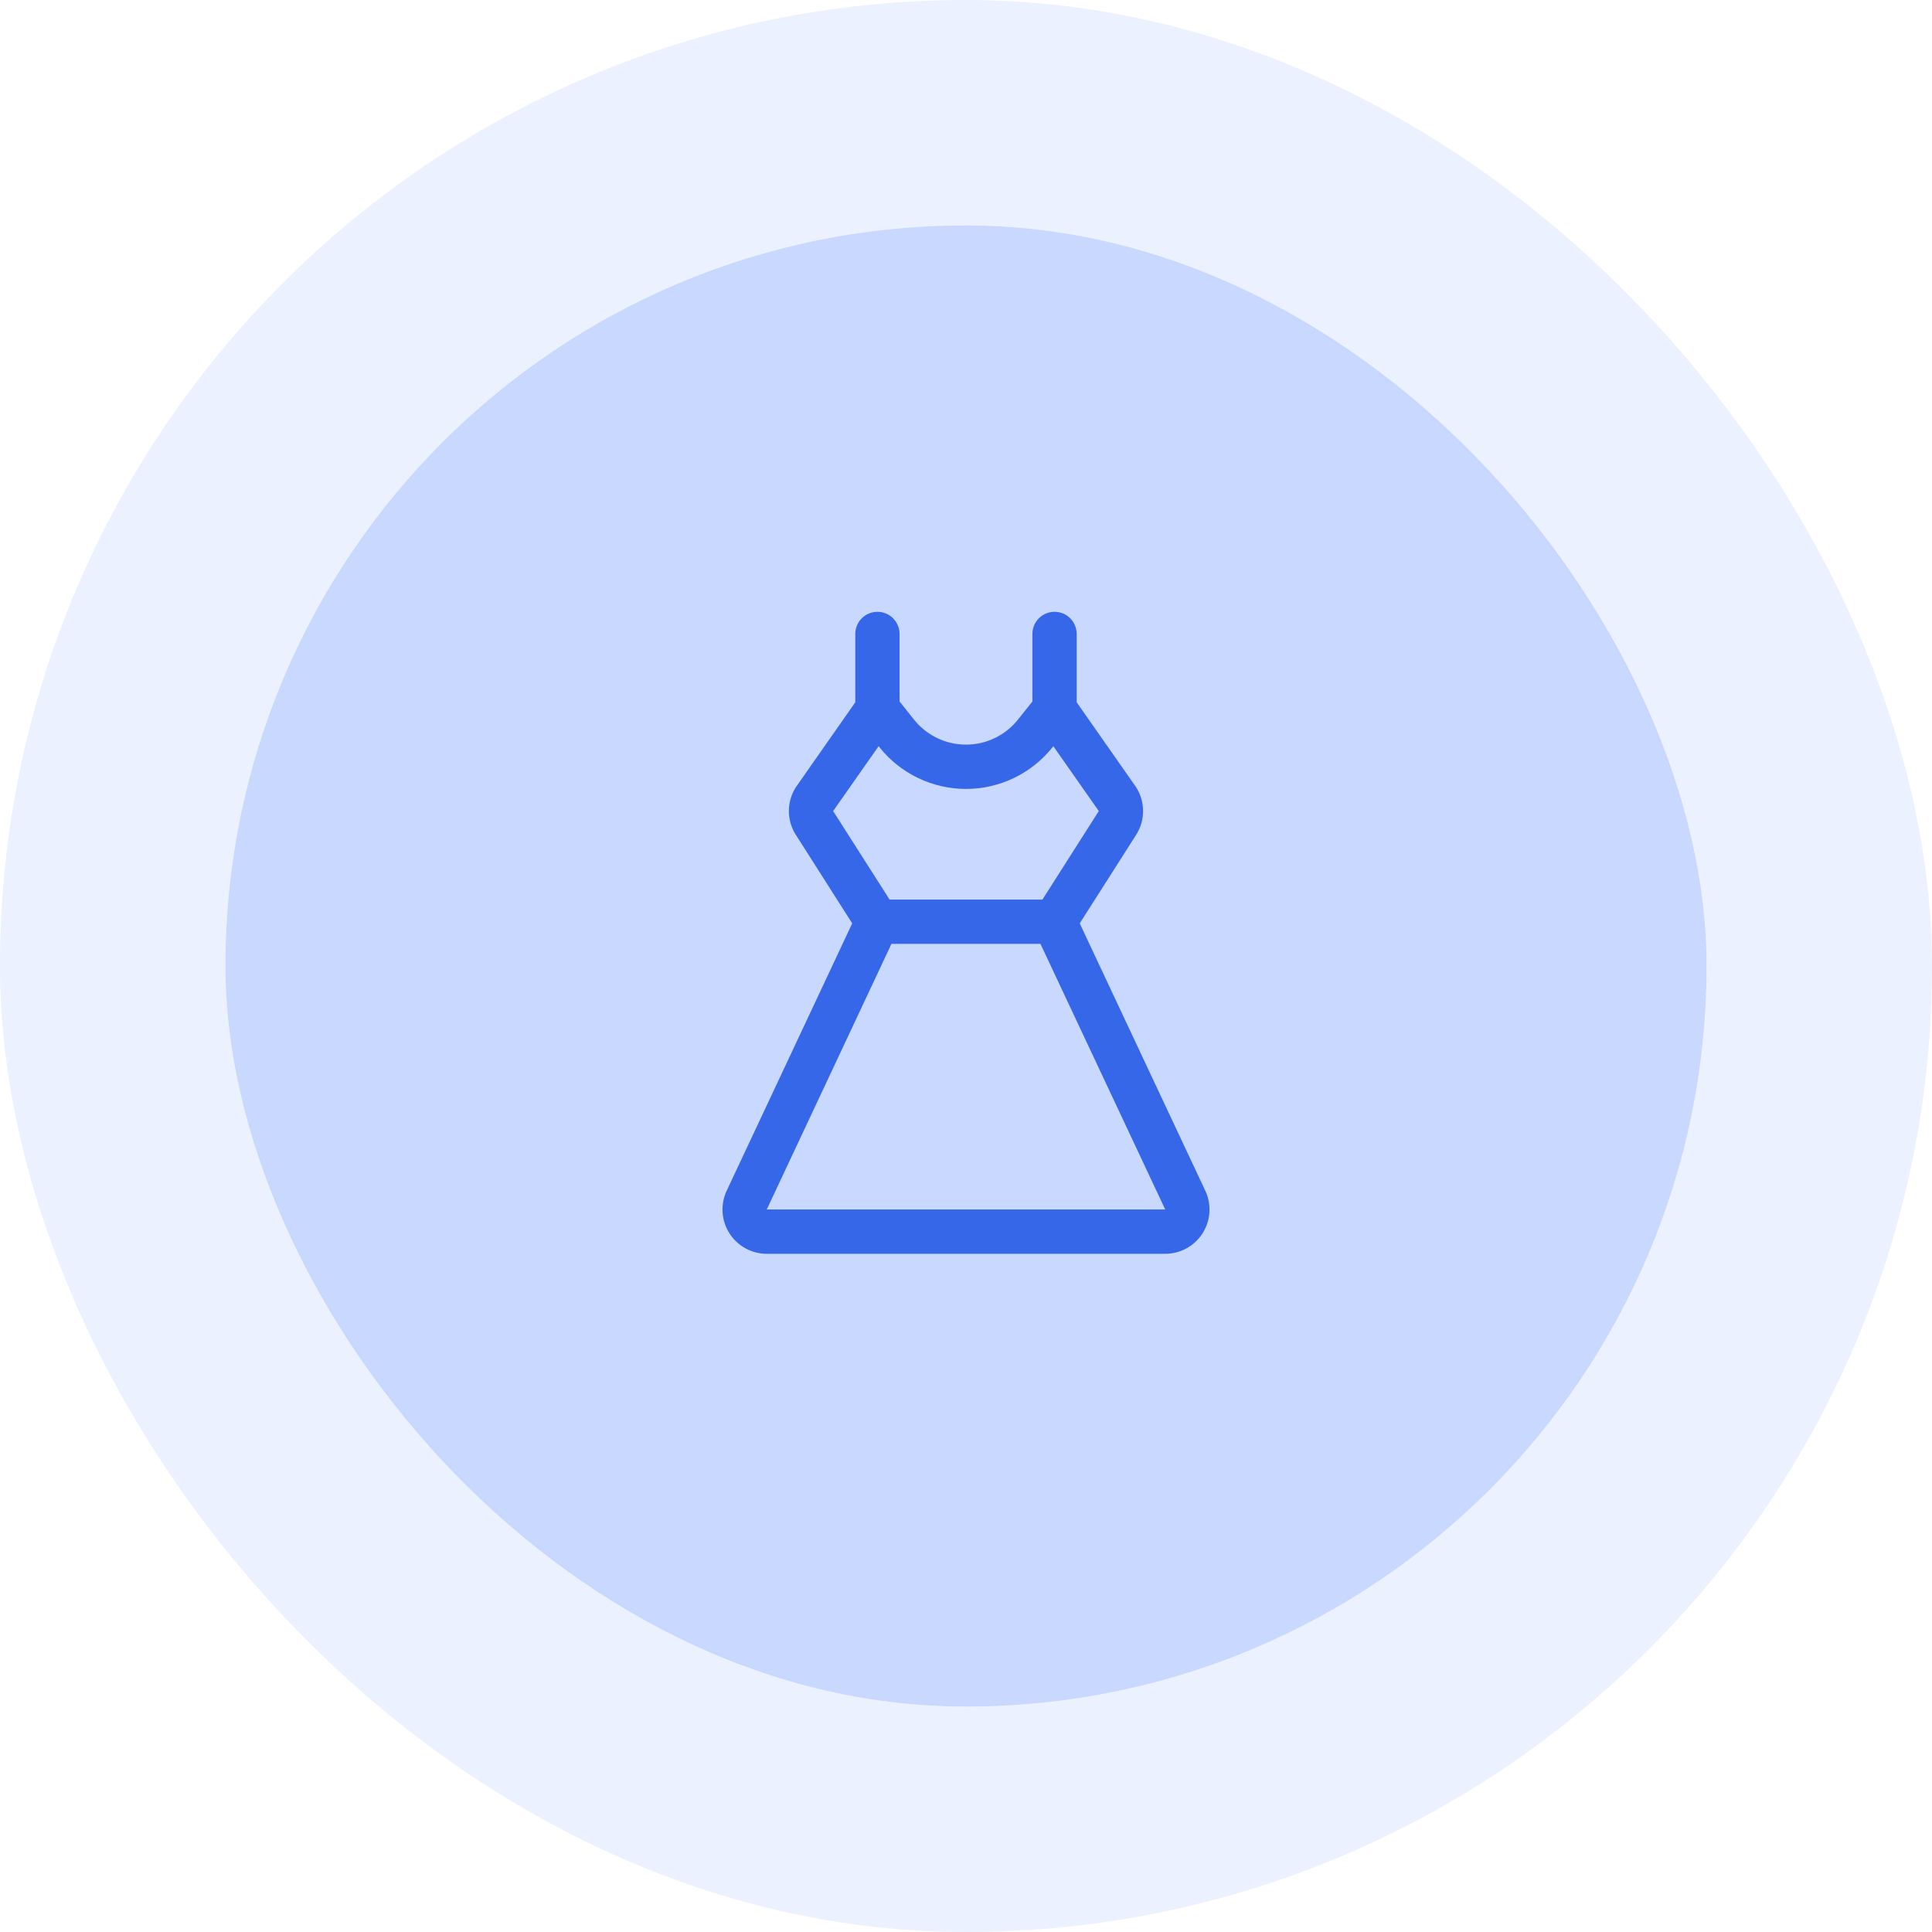 <svg width="60" height="60" viewBox="0 0 60 60" fill="none" xmlns="http://www.w3.org/2000/svg">
<rect x="7" y="7" width="46" height="46" rx="23" fill="#C9D8FF"/>
<path d="M37.45 37.021C37.447 37.014 37.444 37.007 37.441 37L33.532 28.676L35.294 25.91C35.297 25.905 35.301 25.9 35.303 25.895C35.432 25.681 35.499 25.437 35.499 25.188C35.499 24.938 35.432 24.694 35.303 24.48C35.296 24.466 35.286 24.453 35.278 24.44L33.437 21.81V19.688C33.437 19.505 33.364 19.33 33.236 19.201C33.107 19.072 32.932 19 32.749 19C32.567 19 32.392 19.072 32.263 19.201C32.134 19.33 32.062 19.505 32.062 19.688V21.786L31.61 22.352C31.417 22.593 31.172 22.788 30.893 22.922C30.614 23.056 30.309 23.125 29.999 23.125C29.69 23.125 29.385 23.056 29.106 22.922C28.827 22.788 28.582 22.593 28.389 22.352L27.937 21.786V19.688C27.937 19.505 27.864 19.33 27.735 19.201C27.607 19.072 27.432 19 27.249 19C27.067 19 26.892 19.072 26.763 19.201C26.634 19.33 26.562 19.505 26.562 19.688V21.81L24.721 24.44C24.712 24.453 24.703 24.466 24.695 24.48C24.567 24.694 24.499 24.938 24.499 25.188C24.499 25.437 24.567 25.681 24.695 25.895C24.698 25.9 24.701 25.905 24.705 25.91L26.466 28.676L22.558 37C22.554 37.007 22.551 37.014 22.549 37.021C22.459 37.23 22.423 37.458 22.443 37.685C22.463 37.911 22.539 38.129 22.665 38.319C22.79 38.509 22.96 38.665 23.16 38.773C23.36 38.881 23.584 38.937 23.812 38.938H36.187C36.414 38.938 36.638 38.881 36.839 38.773C37.039 38.665 37.21 38.51 37.335 38.32C37.46 38.13 37.536 37.912 37.557 37.685C37.577 37.458 37.541 37.23 37.451 37.021H37.45ZM25.874 25.188L27.286 23.174L27.315 23.21C27.637 23.613 28.045 23.938 28.51 24.161C28.975 24.385 29.484 24.501 29.999 24.501C30.515 24.501 31.024 24.385 31.489 24.161C31.953 23.938 32.362 23.613 32.684 23.21L32.712 23.174L34.124 25.188L32.373 27.938H27.627L25.874 25.188ZM23.812 37.562L27.685 29.312H32.312L36.187 37.562H23.812Z" fill="#3667E9"/>
<rect x="3.5" y="3.5" width="53" height="53" rx="26.5" stroke="#C9D8FF" stroke-opacity="0.34" stroke-width="7"/>
</svg>
